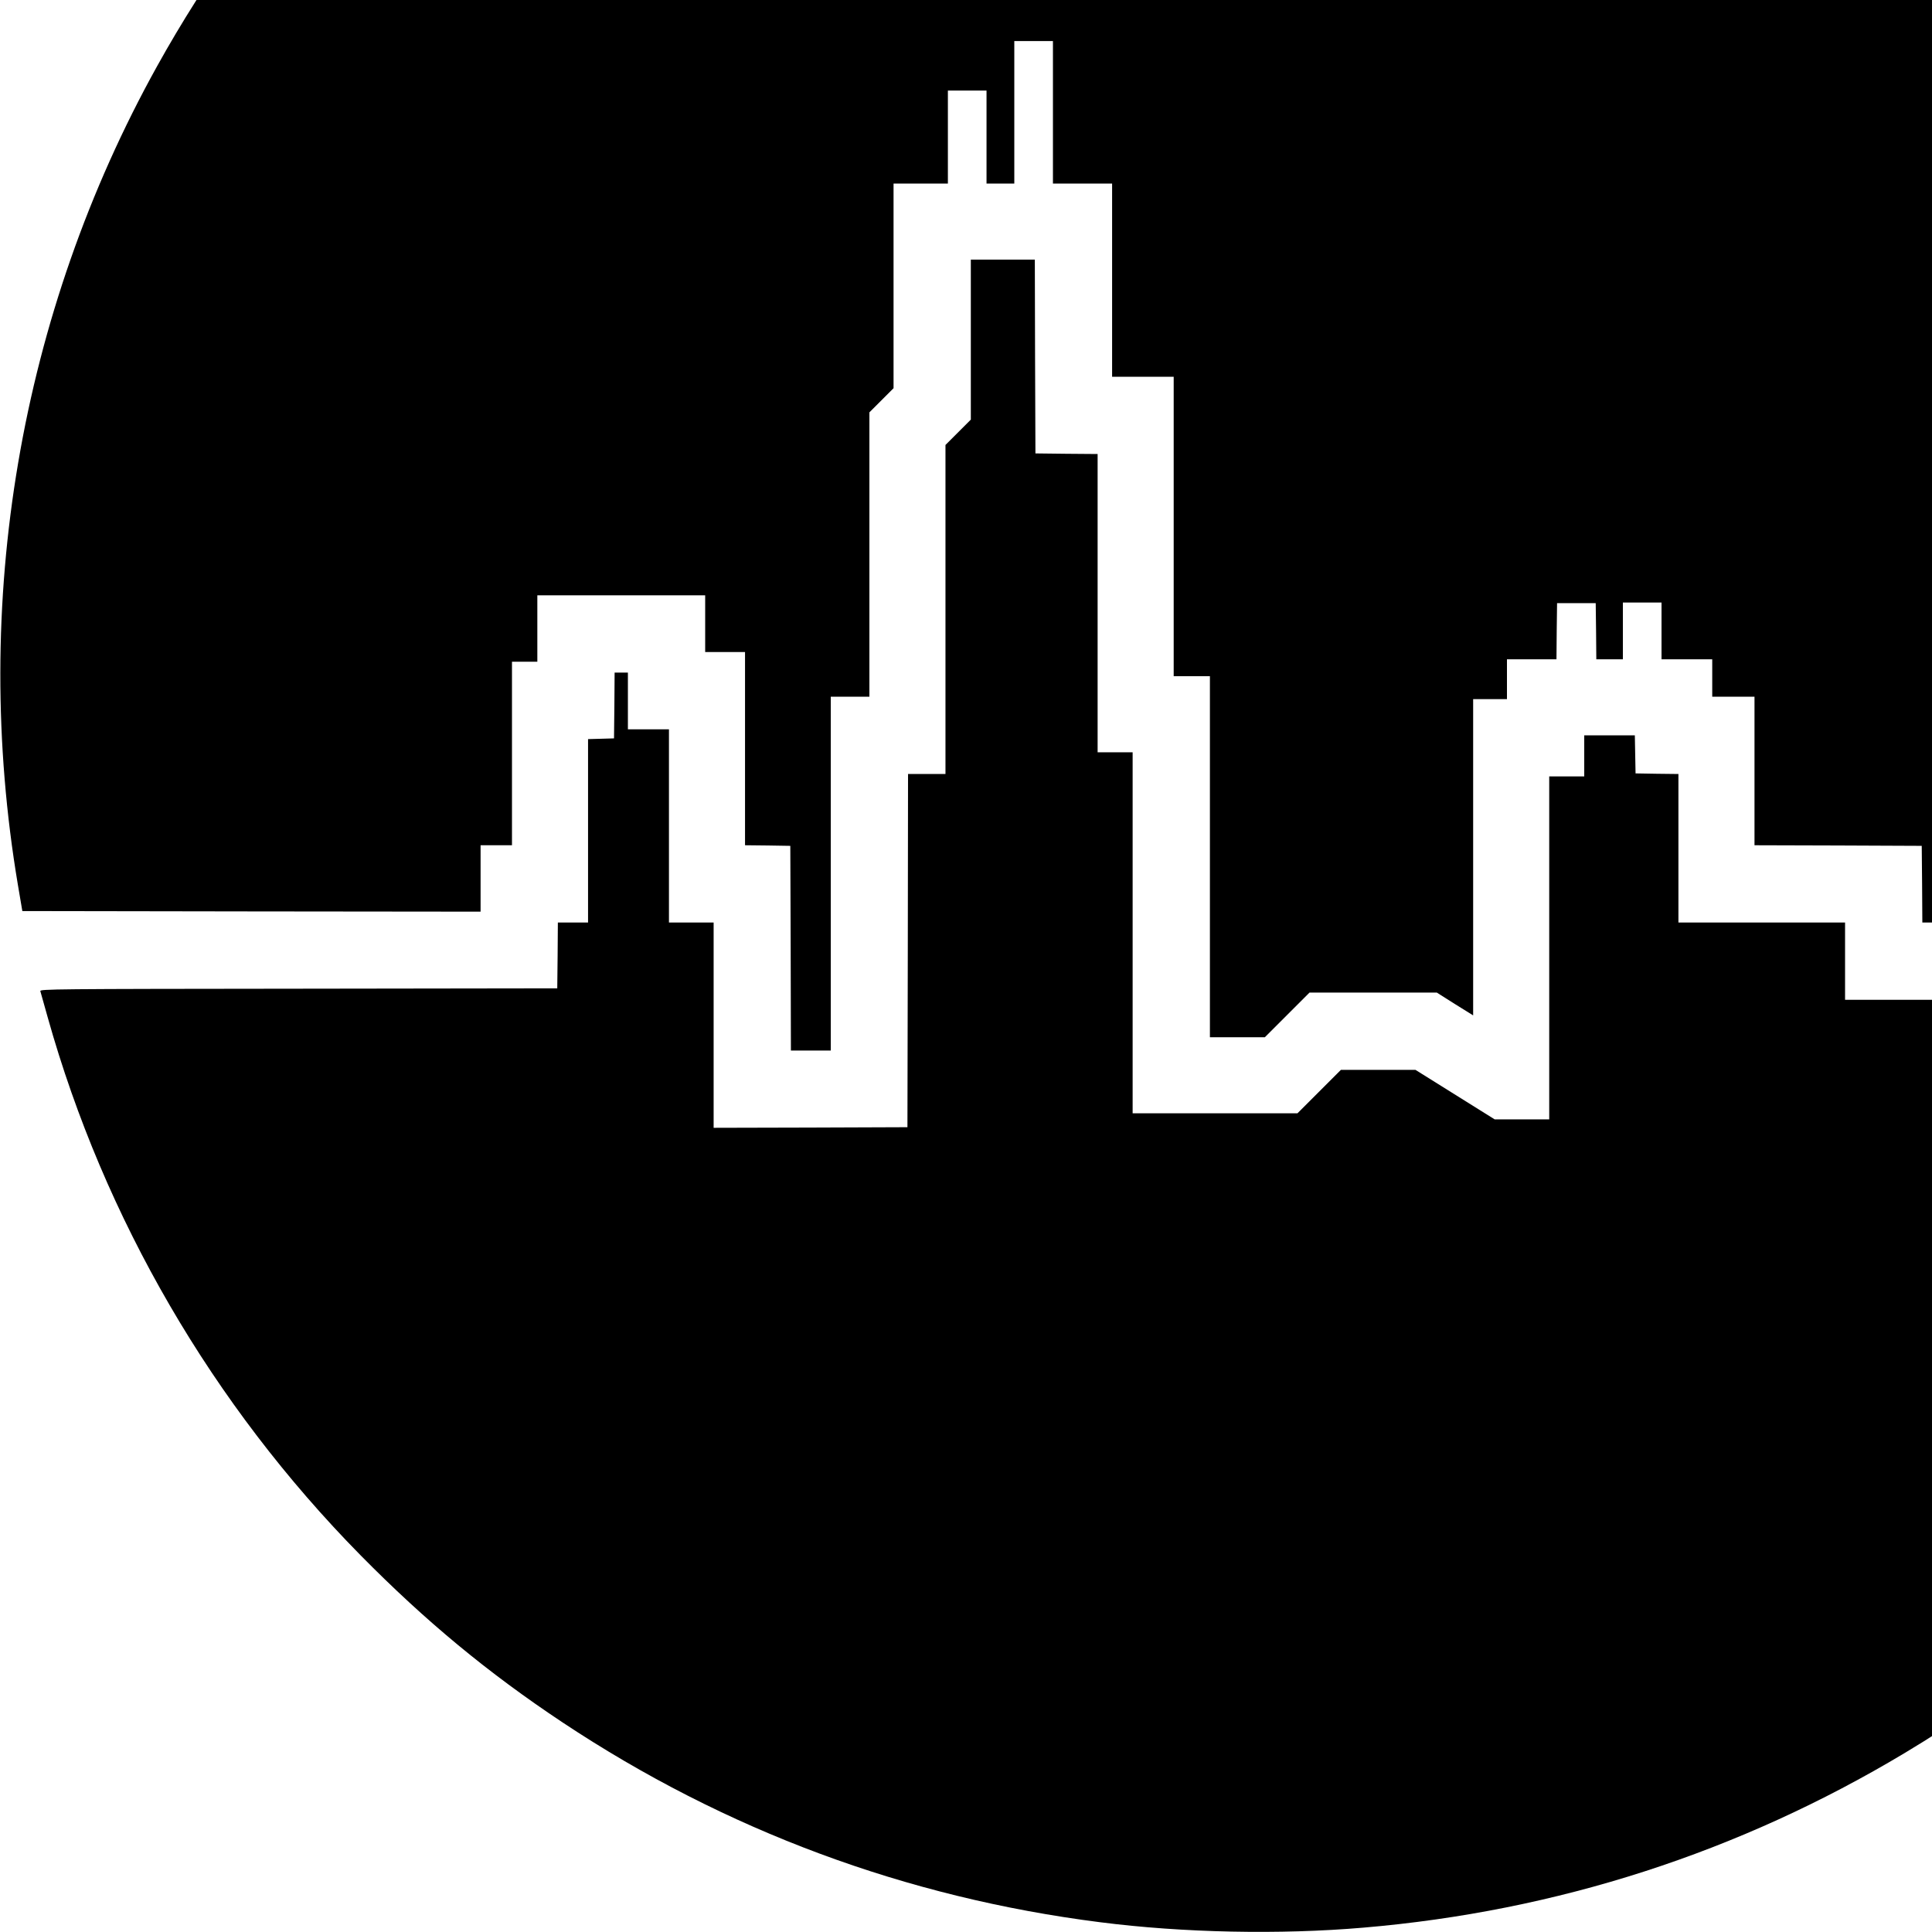 <?xml version="1.0" standalone="no"?>
<!DOCTYPE svg PUBLIC "-//W3C//DTD SVG 20010904//EN"
 "http://www.w3.org/TR/2001/REC-SVG-20010904/DTD/svg10.dtd">
<svg version="1.0" xmlns="http://www.w3.org/2000/svg"
 width="16pt" height="16pt" viewBox="0 0 16 16"
 preserveAspectRatio="xMidYMid meet">
<g transform="translate(0,16) scale(0.001,-0.001)"
fill="#000000" stroke="none">
<path d="M9999 20820 c-1934 -84 -3742 -668 -5334 -1725 -1404 -933 -2547
-2171 -3365 -3645 -1137 -2049 -1544 -4444 -1152 -6777 l37 -218 1898 -3 1897
-2 0 275 0 275 130 0 130 0 0 760 0 760 105 0 105 0 0 275 0 275 695 0 695 0
0 -235 0 -235 165 0 165 0 0 -800 0 -800 188 -2 187 -3 3 -847 2 -848 165 0
165 0 0 1465 0 1465 160 0 160 0 0 1178 0 1177 100 100 100 100 0 847 0 848
225 0 225 0 0 385 0 385 160 0 160 0 0 -385 0 -385 115 0 115 0 0 590 0 590
160 0 160 0 0 -590 0 -590 245 0 245 0 0 -800 0 -800 255 0 255 0 0 -1240 0
-1240 150 0 150 0 0 -1495 0 -1495 228 0 227 0 185 185 185 185 527 0 527 0
150 -95 151 -94 0 1309 0 1310 140 0 140 0 0 165 0 165 205 0 205 0 2 233 3
232 160 0 160 0 3 -232 2 -233 110 0 110 0 0 235 0 235 160 0 160 0 0 -235 0
-235 210 0 210 0 0 -155 0 -155 175 0 175 0 0 -615 0 -615 693 -2 692 -3 3
-317 2 -318 75 0 75 0 0 900 0 899 38 10 c20 5 204 53 409 105 l371 96 1166 0
1166 0 0 -685 0 -685 759 0 758 0 17 143 c58 503 71 725 71 1272 0 544 -18
852 -76 1305 -201 1588 -750 3075 -1627 4410 -888 1353 -2114 2509 -3512 3312
-1407 808 -2944 1267 -4580 1368 -235 14 -801 20 -1031 10z"/>
<path d="M8040 13187 l0 -662 -105 -105 -105 -105 0 -1362 0 -1363 -155 0
-155 0 -2 -1462 -3 -1463 -802 -3 -803 -2 0 850 0 850 -185 0 -185 0 0 800 0
800 -170 0 -170 0 0 235 0 235 -55 0 -55 0 -2 -272 -3 -273 -107 -3 -108 -3 0
-759 0 -760 -125 0 -125 0 -2 -272 -3 -273 -2143 -3 c-2035 -2 -2143 -3 -2138
-20 3 -9 30 -107 61 -217 468 -1667 1364 -3209 2590 -4454 537 -545 1055 -974
1675 -1386 1345 -893 2843 -1450 4450 -1654 687 -88 1491 -104 2180 -45 1603
136 3111 623 4485 1447 1693 1014 3073 2505 3960 4277 382 763 690 1638 860
2440 14 69 29 133 31 143 5 16 -48 17 -1015 17 l-1021 0 0 690 0 690 -797 0
-798 0 -147 -37 -148 -38 0 -972 0 -973 -710 0 -710 0 0 320 0 320 -690 0
-690 0 0 615 0 615 -177 2 -178 3 -3 158 -3 157 -209 0 -210 0 0 -170 0 -170
-145 0 -145 0 0 -1420 0 -1420 -226 0 -226 0 -328 205 -328 205 -308 0 -309 0
-180 -180 -180 -180 -682 0 -683 0 0 1495 0 1495 -145 0 -145 0 0 1235 0 1235
-257 2 -258 3 -3 803 -2 802 -265 0 -265 0 0 -663z"/>
</g>
</svg>
